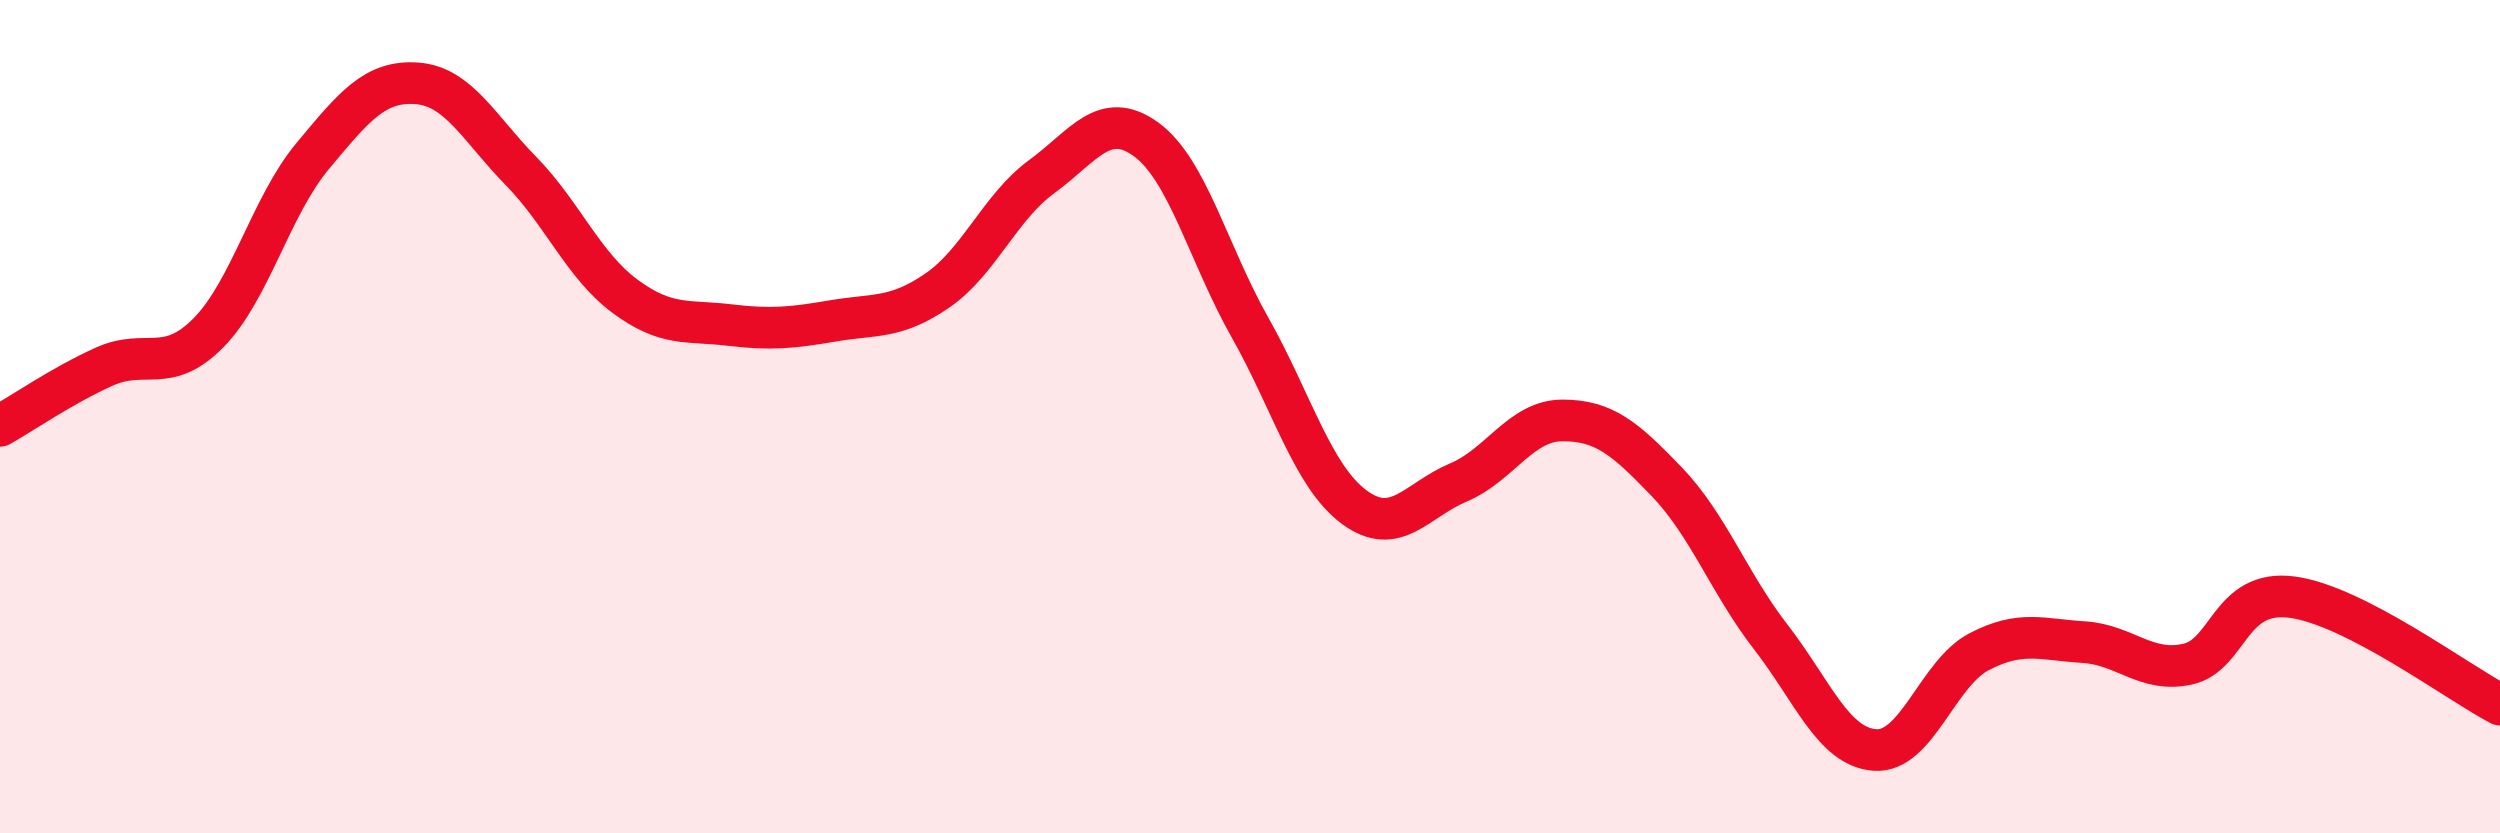 
    <svg width="60" height="20" viewBox="0 0 60 20" xmlns="http://www.w3.org/2000/svg">
      <path
        d="M 0,10.22 C 0.5,9.94 1.5,9.25 2.5,8.8 C 3.5,8.35 4,9 5,7.99 C 6,6.98 6.5,4.95 7.5,3.75 C 8.5,2.55 9,1.93 10,2 C 11,2.07 11.5,3.08 12.5,4.1 C 13.5,5.12 14,6.37 15,7.11 C 16,7.85 16.5,7.68 17.5,7.8 C 18.5,7.92 19,7.87 20,7.7 C 21,7.53 21.5,7.66 22.5,6.97 C 23.5,6.28 24,4.97 25,4.24 C 26,3.51 26.5,2.62 27.5,3.34 C 28.5,4.06 29,6.09 30,7.86 C 31,9.63 31.5,11.43 32.5,12.17 C 33.5,12.91 34,12 35,11.58 C 36,11.16 36.5,10.09 37.5,10.09 C 38.5,10.09 39,10.52 40,11.56 C 41,12.6 41.5,14 42.5,15.29 C 43.5,16.58 44,17.93 45,18 C 46,18.07 46.5,16.16 47.5,15.64 C 48.5,15.12 49,15.35 50,15.41 C 51,15.47 51.5,16.16 52.5,15.94 C 53.5,15.72 53.5,14.14 55,14.33 C 56.5,14.52 59,16.39 60,16.91L60 20L0 20Z"
        fill="#EB0A25"
        opacity="0.1"
        stroke-linecap="round"
        stroke-linejoin="round"
      />
      <path
        d="M 0,10.22 C 0.5,9.94 1.5,9.25 2.5,8.8 C 3.5,8.35 4,9 5,7.99 C 6,6.98 6.5,4.95 7.5,3.75 C 8.5,2.55 9,1.93 10,2 C 11,2.07 11.5,3.08 12.5,4.1 C 13.5,5.12 14,6.37 15,7.11 C 16,7.85 16.5,7.68 17.5,7.8 C 18.5,7.92 19,7.87 20,7.7 C 21,7.53 21.5,7.66 22.5,6.97 C 23.5,6.28 24,4.97 25,4.24 C 26,3.51 26.5,2.62 27.5,3.34 C 28.5,4.06 29,6.09 30,7.86 C 31,9.63 31.5,11.43 32.5,12.17 C 33.5,12.91 34,12 35,11.58 C 36,11.16 36.5,10.09 37.5,10.09 C 38.5,10.09 39,10.52 40,11.56 C 41,12.6 41.5,14 42.5,15.29 C 43.5,16.58 44,17.93 45,18 C 46,18.07 46.5,16.16 47.5,15.64 C 48.5,15.12 49,15.35 50,15.41 C 51,15.47 51.5,16.16 52.5,15.94 C 53.5,15.72 53.5,14.14 55,14.33 C 56.5,14.52 59,16.39 60,16.91"
        stroke="#EB0A25"
        stroke-width="1"
        fill="none"
        stroke-linecap="round"
        stroke-linejoin="round"
      />
    </svg>
  